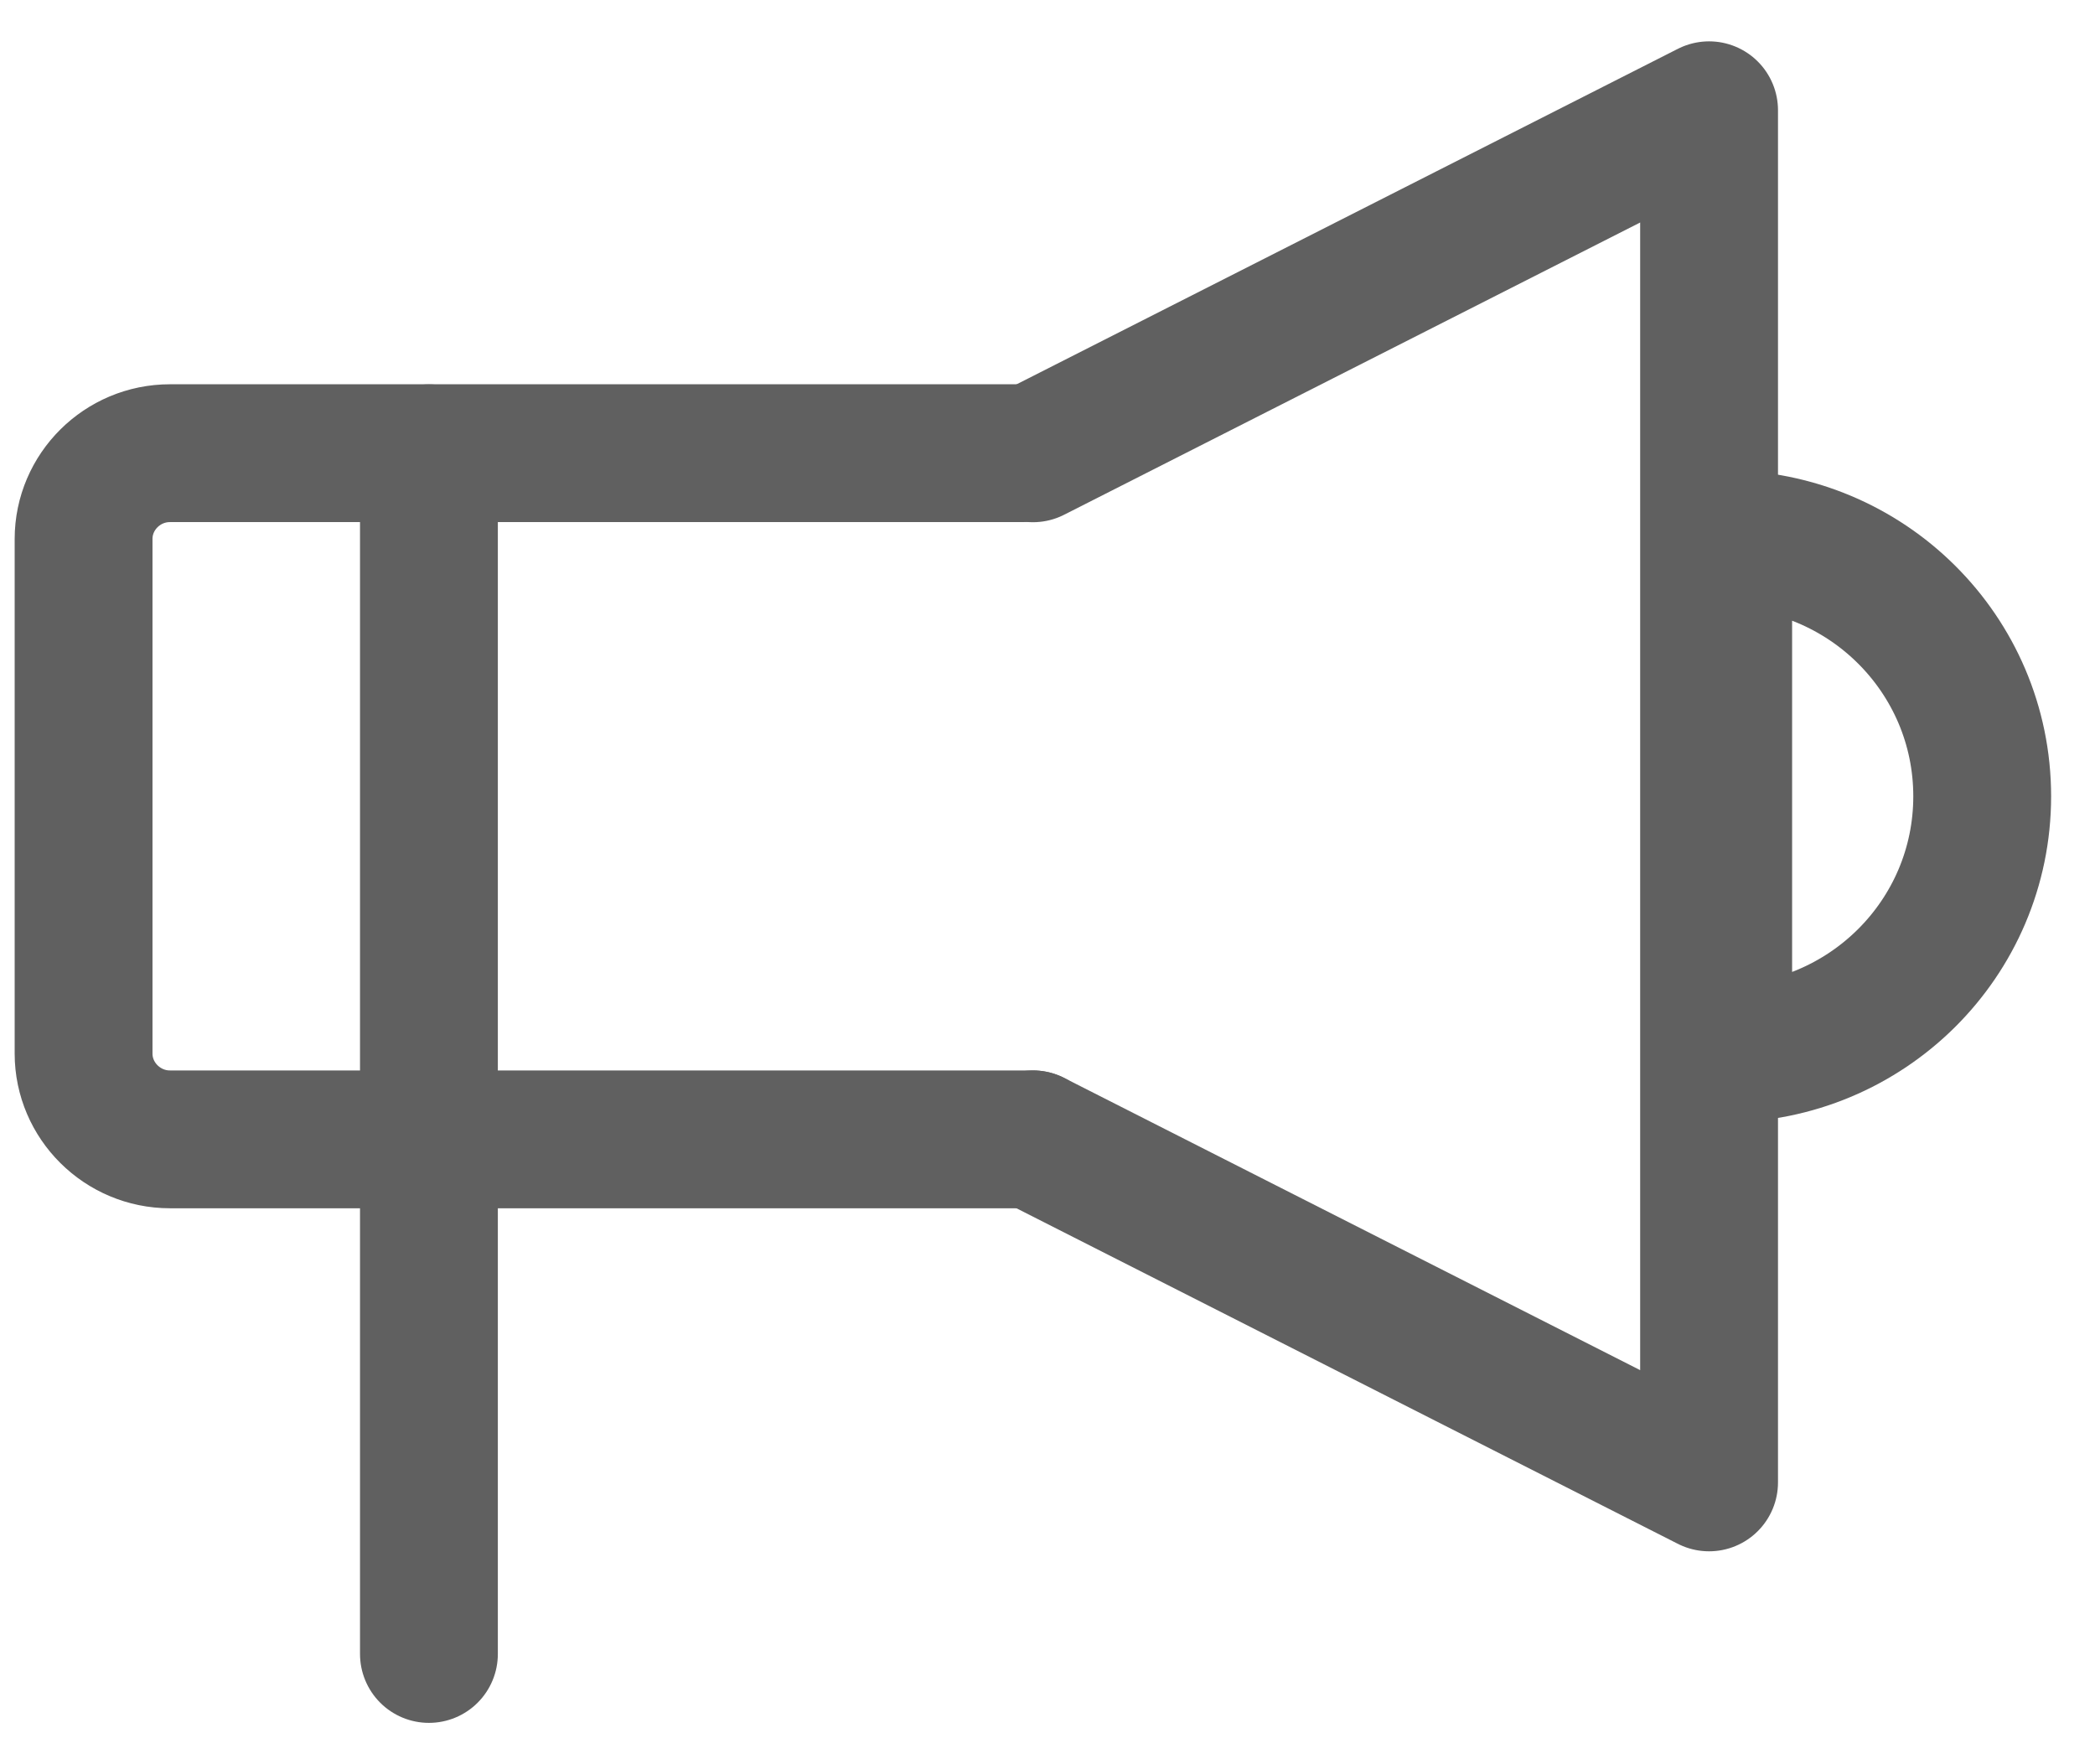 <svg height="16" viewBox="0 0 19 16" width="19" xmlns="http://www.w3.org/2000/svg"><g style="stroke:#606060;fill:none;fill-rule:evenodd;stroke-linecap:round;stroke-linejoin:round;stroke-width:1.25" transform="translate(0 1)"><path d="m9.368 9.333s-.047 0-.105 0c-.057 0-.456 0-.887 0h-6.835c-.43 0-.783-.35-.783-.778v-4.667c0-.428.352-.778.783-.778h7.043c.43 0 .736 0 .678 0-.057 0-.104 0-.104 0"/><path d="m3.89 14v-10.889z"/><path d="m9.368 9.333 6.132 3.111v-12.444l-6.132 3.111"/><path d="m15.628 3.889c1.297 0 2.349 1.042 2.349 2.333s-1.052 2.333-2.349 2.333z"/></g></svg>